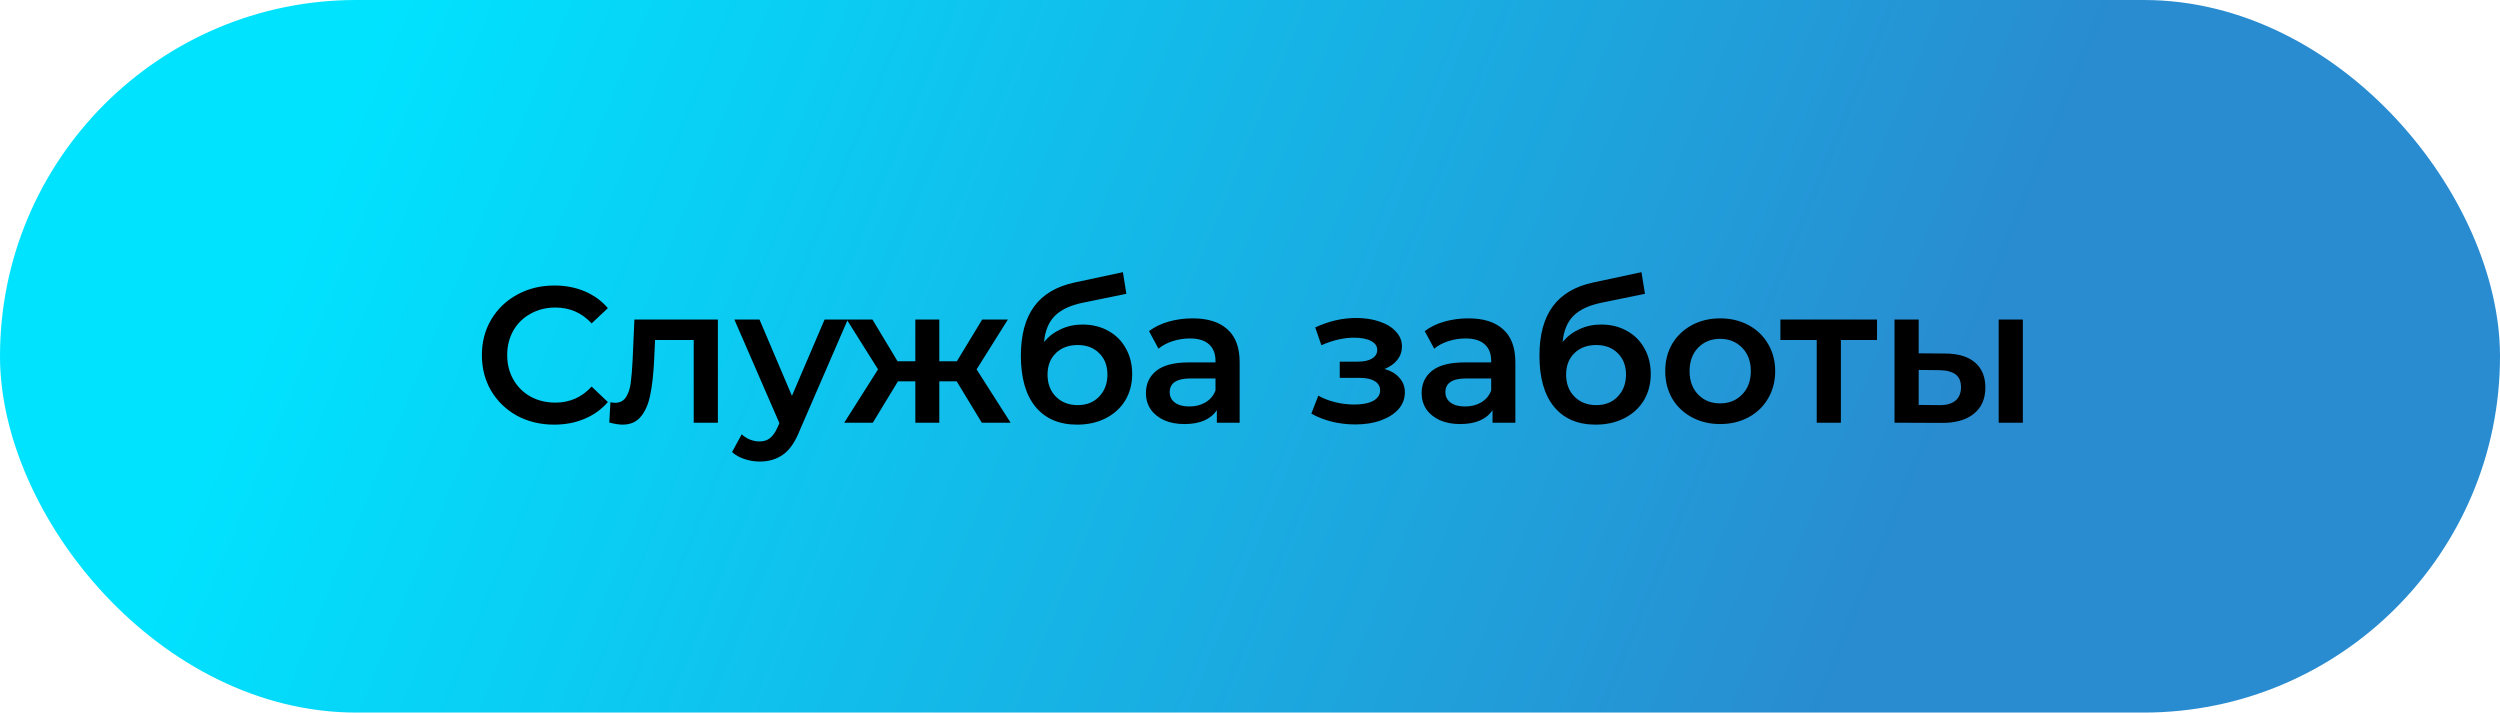 <?xml version="1.0" encoding="UTF-8"?> <svg xmlns="http://www.w3.org/2000/svg" width="207" height="59" viewBox="0 0 207 59" fill="none"> <rect width="207" height="59" rx="29.5" fill="url(#paint0_linear_1457_4218)"></rect> <path d="M45.884 35.16C44.753 35.16 43.729 34.915 42.812 34.424C41.905 33.923 41.191 33.235 40.668 32.36C40.156 31.485 39.9 30.499 39.9 29.4C39.9 28.301 40.161 27.315 40.684 26.44C41.207 25.565 41.921 24.883 42.828 24.392C43.745 23.891 44.769 23.64 45.9 23.64C46.817 23.64 47.655 23.8 48.412 24.12C49.169 24.44 49.809 24.904 50.332 25.512L48.988 26.776C48.177 25.901 47.18 25.464 45.996 25.464C45.228 25.464 44.54 25.635 43.932 25.976C43.324 26.307 42.849 26.771 42.508 27.368C42.167 27.965 41.996 28.643 41.996 29.4C41.996 30.157 42.167 30.835 42.508 31.432C42.849 32.029 43.324 32.499 43.932 32.84C44.54 33.171 45.228 33.336 45.996 33.336C47.18 33.336 48.177 32.893 48.988 32.008L50.332 33.288C49.809 33.896 49.164 34.36 48.396 34.68C47.639 35 46.801 35.16 45.884 35.16ZM59.44 26.456V35H57.44V28.152H54.24L54.16 29.848C54.106 30.979 54 31.928 53.84 32.696C53.69 33.453 53.429 34.056 53.056 34.504C52.693 34.941 52.192 35.16 51.552 35.16C51.253 35.16 50.885 35.101 50.448 34.984L50.544 33.304C50.693 33.336 50.821 33.352 50.928 33.352C51.333 33.352 51.637 33.192 51.84 32.872C52.042 32.541 52.17 32.152 52.224 31.704C52.288 31.245 52.341 30.595 52.384 29.752L52.528 26.456H59.44ZM70.197 26.456L66.197 35.688C65.824 36.616 65.37 37.267 64.837 37.64C64.304 38.024 63.658 38.216 62.901 38.216C62.474 38.216 62.053 38.147 61.637 38.008C61.221 37.869 60.88 37.677 60.613 37.432L61.413 35.96C61.605 36.141 61.829 36.285 62.085 36.392C62.352 36.499 62.618 36.552 62.885 36.552C63.237 36.552 63.525 36.461 63.749 36.28C63.984 36.099 64.197 35.795 64.389 35.368L64.533 35.032L60.805 26.456H62.885L65.573 32.776L68.277 26.456H70.197ZM79.214 31.576H77.774V35H75.79V31.576H74.35L72.27 35H69.902L72.702 30.584L70.11 26.456H72.238L74.318 29.912H75.79V26.456H77.774V29.912H79.23L81.326 26.456H83.454L80.862 30.584L83.678 35H81.294L79.214 31.576ZM89.632 26.872C90.443 26.872 91.157 27.048 91.776 27.4C92.395 27.741 92.875 28.221 93.216 28.84C93.568 29.459 93.744 30.168 93.744 30.968C93.744 31.789 93.552 32.52 93.168 33.16C92.784 33.789 92.245 34.28 91.552 34.632C90.859 34.984 90.069 35.16 89.184 35.16C87.701 35.16 86.555 34.669 85.744 33.688C84.933 32.707 84.528 31.293 84.528 29.448C84.528 27.731 84.896 26.371 85.632 25.368C86.368 24.365 87.493 23.704 89.008 23.384L92.976 22.536L93.264 24.328L89.664 25.064C88.629 25.277 87.856 25.64 87.344 26.152C86.832 26.664 86.533 27.384 86.448 28.312C86.832 27.853 87.296 27.501 87.84 27.256C88.384 27 88.981 26.872 89.632 26.872ZM89.232 33.544C89.968 33.544 90.56 33.309 91.008 32.84C91.467 32.36 91.696 31.752 91.696 31.016C91.696 30.28 91.467 29.688 91.008 29.24C90.56 28.792 89.968 28.568 89.232 28.568C88.485 28.568 87.883 28.792 87.424 29.24C86.965 29.688 86.736 30.28 86.736 31.016C86.736 31.763 86.965 32.371 87.424 32.84C87.893 33.309 88.496 33.544 89.232 33.544ZM98.755 26.36C100.013 26.36 100.973 26.664 101.635 27.272C102.307 27.869 102.643 28.776 102.643 29.992V35H100.755V33.96C100.509 34.333 100.157 34.621 99.699 34.824C99.251 35.016 98.707 35.112 98.067 35.112C97.427 35.112 96.867 35.005 96.387 34.792C95.907 34.568 95.533 34.264 95.267 33.88C95.011 33.485 94.883 33.043 94.883 32.552C94.883 31.784 95.165 31.171 95.731 30.712C96.307 30.243 97.208 30.008 98.435 30.008H100.643V29.88C100.643 29.283 100.461 28.824 100.099 28.504C99.747 28.184 99.219 28.024 98.515 28.024C98.035 28.024 97.56 28.099 97.091 28.248C96.632 28.397 96.243 28.605 95.923 28.872L95.139 27.416C95.587 27.075 96.125 26.813 96.755 26.632C97.384 26.451 98.051 26.36 98.755 26.36ZM98.483 33.656C98.984 33.656 99.427 33.544 99.811 33.32C100.205 33.085 100.483 32.755 100.643 32.328V31.336H98.579C97.427 31.336 96.851 31.715 96.851 32.472C96.851 32.835 96.995 33.123 97.283 33.336C97.571 33.549 97.971 33.656 98.483 33.656ZM114.643 30.552C115.177 30.701 115.587 30.947 115.875 31.288C116.174 31.619 116.323 32.019 116.323 32.488C116.323 33.011 116.147 33.475 115.795 33.88C115.443 34.275 114.958 34.584 114.339 34.808C113.721 35.032 113.017 35.144 112.227 35.144C111.566 35.144 110.921 35.069 110.291 34.92C109.662 34.76 109.091 34.536 108.579 34.248L109.155 32.76C109.571 32.995 110.041 33.176 110.563 33.304C111.086 33.432 111.609 33.496 112.131 33.496C112.803 33.496 113.326 33.395 113.699 33.192C114.083 32.979 114.275 32.691 114.275 32.328C114.275 31.997 114.126 31.741 113.827 31.56C113.539 31.379 113.129 31.288 112.595 31.288H110.931V29.944H112.435C112.937 29.944 113.326 29.859 113.603 29.688C113.891 29.517 114.035 29.277 114.035 28.968C114.035 28.659 113.865 28.413 113.523 28.232C113.182 28.051 112.713 27.96 112.115 27.96C111.262 27.96 110.361 28.168 109.411 28.584L108.899 27.112C110.019 26.589 111.15 26.328 112.291 26.328C113.017 26.328 113.667 26.429 114.243 26.632C114.819 26.824 115.267 27.101 115.587 27.464C115.918 27.816 116.083 28.221 116.083 28.68C116.083 29.096 115.955 29.469 115.699 29.8C115.443 30.12 115.091 30.371 114.643 30.552ZM121.583 26.36C122.841 26.36 123.801 26.664 124.463 27.272C125.135 27.869 125.471 28.776 125.471 29.992V35H123.583V33.96C123.337 34.333 122.985 34.621 122.527 34.824C122.079 35.016 121.535 35.112 120.895 35.112C120.255 35.112 119.695 35.005 119.215 34.792C118.735 34.568 118.361 34.264 118.095 33.88C117.839 33.485 117.711 33.043 117.711 32.552C117.711 31.784 117.993 31.171 118.559 30.712C119.135 30.243 120.036 30.008 121.263 30.008H123.471V29.88C123.471 29.283 123.289 28.824 122.927 28.504C122.575 28.184 122.047 28.024 121.343 28.024C120.863 28.024 120.388 28.099 119.919 28.248C119.46 28.397 119.071 28.605 118.751 28.872L117.967 27.416C118.415 27.075 118.953 26.813 119.583 26.632C120.212 26.451 120.879 26.36 121.583 26.36ZM121.311 33.656C121.812 33.656 122.255 33.544 122.639 33.32C123.033 33.085 123.311 32.755 123.471 32.328V31.336H121.407C120.255 31.336 119.679 31.715 119.679 32.472C119.679 32.835 119.823 33.123 120.111 33.336C120.399 33.549 120.799 33.656 121.311 33.656ZM132.57 26.872C133.38 26.872 134.095 27.048 134.714 27.4C135.332 27.741 135.812 28.221 136.154 28.84C136.506 29.459 136.682 30.168 136.682 30.968C136.682 31.789 136.49 32.52 136.106 33.16C135.722 33.789 135.183 34.28 134.49 34.632C133.796 34.984 133.007 35.16 132.122 35.16C130.639 35.16 129.492 34.669 128.682 33.688C127.871 32.707 127.466 31.293 127.466 29.448C127.466 27.731 127.834 26.371 128.57 25.368C129.306 24.365 130.431 23.704 131.946 23.384L135.914 22.536L136.202 24.328L132.602 25.064C131.567 25.277 130.794 25.64 130.282 26.152C129.77 26.664 129.471 27.384 129.386 28.312C129.77 27.853 130.234 27.501 130.778 27.256C131.322 27 131.919 26.872 132.57 26.872ZM132.17 33.544C132.906 33.544 133.498 33.309 133.946 32.84C134.404 32.36 134.634 31.752 134.634 31.016C134.634 30.28 134.404 29.688 133.946 29.24C133.498 28.792 132.906 28.568 132.17 28.568C131.423 28.568 130.82 28.792 130.362 29.24C129.903 29.688 129.674 30.28 129.674 31.016C129.674 31.763 129.903 32.371 130.362 32.84C130.831 33.309 131.434 33.544 132.17 33.544ZM142.425 35.112C141.561 35.112 140.783 34.925 140.089 34.552C139.396 34.179 138.852 33.661 138.457 33C138.073 32.328 137.881 31.571 137.881 30.728C137.881 29.885 138.073 29.133 138.457 28.472C138.852 27.811 139.396 27.293 140.089 26.92C140.783 26.547 141.561 26.36 142.425 26.36C143.3 26.36 144.084 26.547 144.777 26.92C145.471 27.293 146.009 27.811 146.393 28.472C146.788 29.133 146.985 29.885 146.985 30.728C146.985 31.571 146.788 32.328 146.393 33C146.009 33.661 145.471 34.179 144.777 34.552C144.084 34.925 143.3 35.112 142.425 35.112ZM142.425 33.4C143.161 33.4 143.769 33.155 144.249 32.664C144.729 32.173 144.969 31.528 144.969 30.728C144.969 29.928 144.729 29.283 144.249 28.792C143.769 28.301 143.161 28.056 142.425 28.056C141.689 28.056 141.081 28.301 140.601 28.792C140.132 29.283 139.897 29.928 139.897 30.728C139.897 31.528 140.132 32.173 140.601 32.664C141.081 33.155 141.689 33.4 142.425 33.4ZM155.417 28.152H152.425V35H150.425V28.152H147.417V26.456H155.417V28.152ZM161.027 29.272C162.115 29.272 162.947 29.517 163.523 30.008C164.099 30.499 164.387 31.192 164.387 32.088C164.387 33.027 164.067 33.752 163.427 34.264C162.798 34.776 161.902 35.027 160.739 35.016L156.867 35V26.456H158.867V29.256L161.027 29.272ZM165.491 26.456H167.491V35H165.491V26.456ZM160.563 33.544C161.15 33.555 161.598 33.432 161.907 33.176C162.217 32.92 162.371 32.547 162.371 32.056C162.371 31.576 162.222 31.224 161.923 31C161.625 30.776 161.171 30.659 160.563 30.648L158.867 30.632V33.528L160.563 33.544Z" fill="black"></path> <defs> <linearGradient id="paint0_linear_1457_4218" x1="31.767" y1="-1.05669e-05" x2="155.499" y2="50.991" gradientUnits="userSpaceOnUse"> <stop stop-color="#00E3FF"></stop> <stop offset="1" stop-color="#298BD0"></stop> </linearGradient> </defs> </svg> 